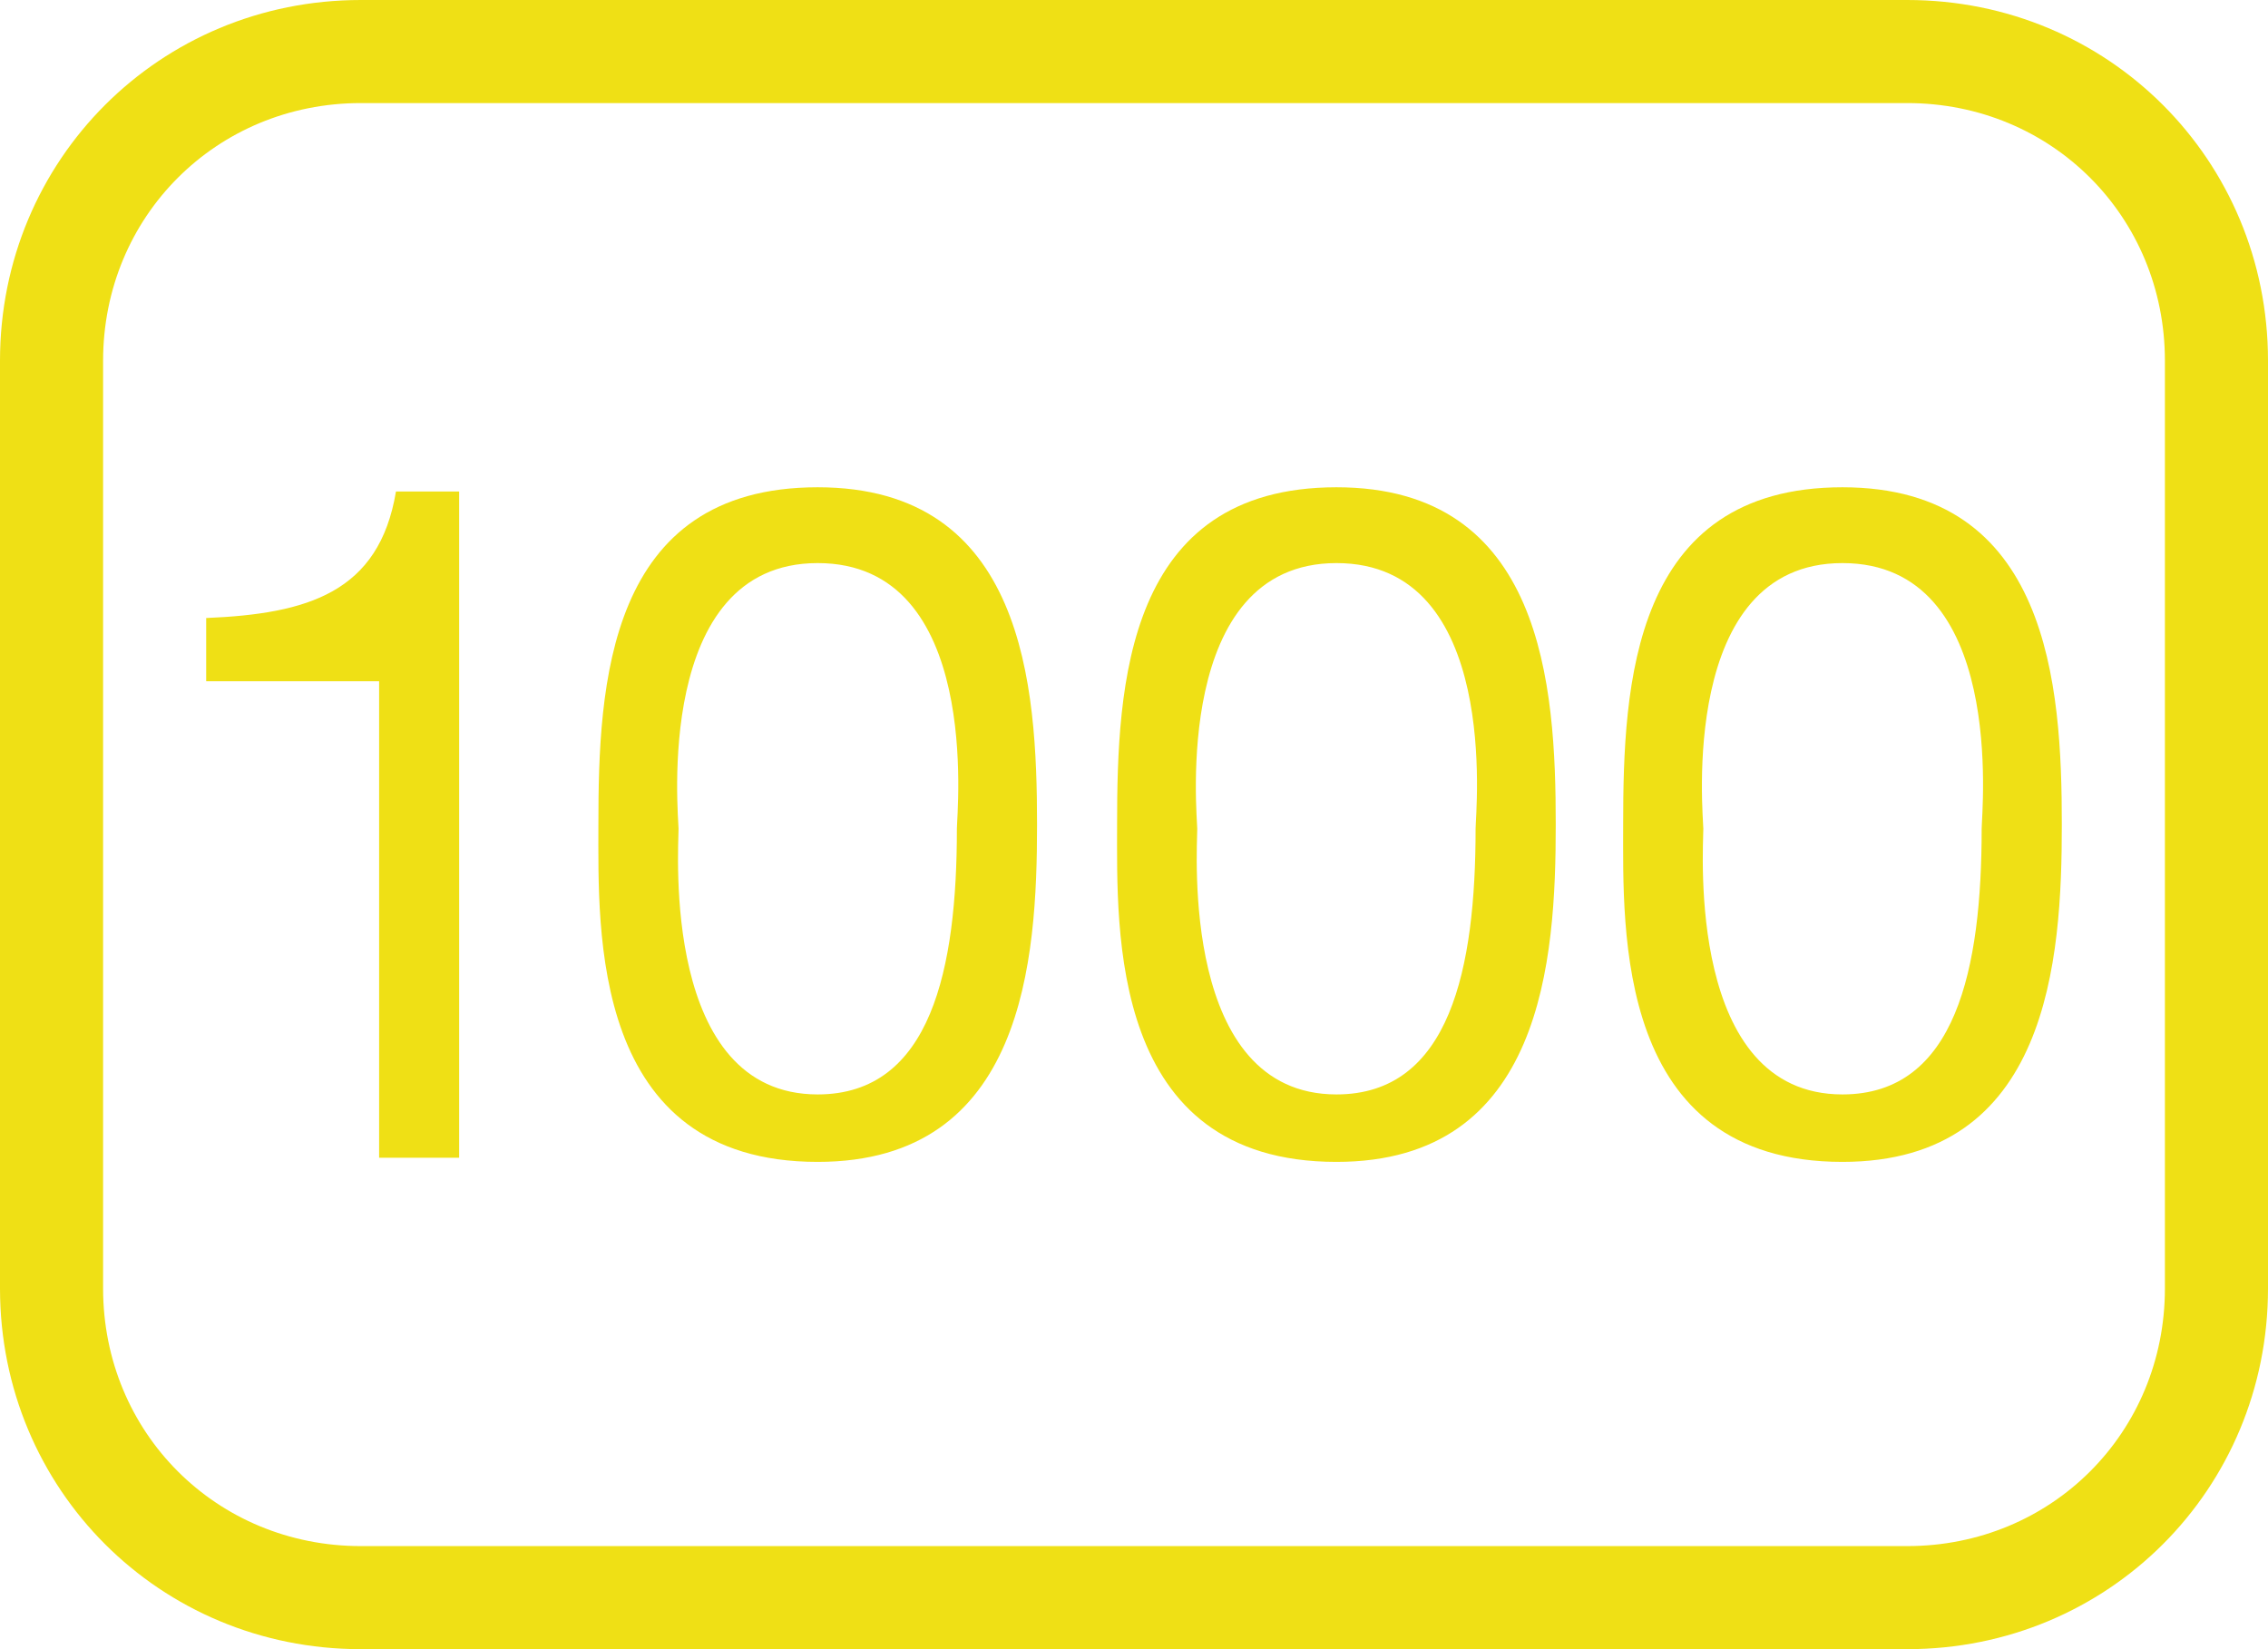 <?xml version="1.0" encoding="UTF-8" standalone="no"?><svg xmlns="http://www.w3.org/2000/svg" xmlns:xlink="http://www.w3.org/1999/xlink" fill="#efe015" height="32" preserveAspectRatio="xMidYMid meet" version="1" viewBox="3.0 9.0 44.0 32.0" width="44" zoomAndPan="magnify"><g id="change1_1"><path d="M 10 9 C 6.1 9 3 12.1 3 16 L 3 34 C 3 37.9 6.1 41 10 41 L 40 41 C 43.9 41 47 37.9 47 34 L 47 16 C 47 12.1 43.9 9 40 9 L 10 9 z M 10 11 L 40 11 C 42.8 11 45 13.2 45 16 L 45 34 C 45 36.8 42.8 39 40 39 L 10 39 C 7.2 39 5 36.8 5 34 L 5 16 C 5 13.2 7.2 11 10 11 z M 18.863 18.455 C 14.772 18.455 14.609 22.3 14.609 25 C 14.609 27.045 14.445 31.545 18.863 31.545 C 22.873 31.545 23.119 27.618 23.119 25 C 23.119 22.3 22.872 18.455 18.863 18.455 z M 28.928 18.455 C 24.837 18.455 24.673 22.3 24.672 25 C 24.672 27.045 24.51 31.545 28.928 31.545 C 32.938 31.545 33.182 27.618 33.182 25 C 33.182 22.3 32.937 18.455 28.928 18.455 z M 38.744 18.455 C 34.654 18.455 34.491 22.3 34.49 25 C 34.49 27.045 34.326 31.545 38.744 31.545 C 42.754 31.545 43 27.618 43 25 C 43 22.3 42.754 18.455 38.744 18.455 z M 10.682 18.537 C 10.355 20.501 8.964 20.91 7 20.992 L 7 22.219 L 10.355 22.219 L 10.355 31.465 L 11.908 31.465 L 11.908 18.537 L 10.682 18.537 z M 18.863 19.926 C 22.054 19.926 21.564 24.753 21.564 25.08 C 21.564 27.78 21.072 30.236 18.863 30.236 C 15.835 30.236 16.164 25.49 16.164 25.08 C 16.164 24.834 15.672 19.926 18.863 19.926 z M 28.928 19.926 C 32.119 19.926 31.627 24.753 31.627 25.08 C 31.627 27.78 31.137 30.236 28.928 30.236 C 25.901 30.236 26.227 25.49 26.227 25.08 C 26.227 24.834 25.737 19.926 28.928 19.926 z M 38.744 19.926 C 41.935 19.926 41.445 24.753 41.445 25.08 C 41.445 27.78 40.953 30.236 38.744 30.236 C 35.717 30.236 36.045 25.49 36.045 25.08 C 36.045 24.834 35.553 19.926 38.744 19.926 z" fill="inherit"/></g></svg>
